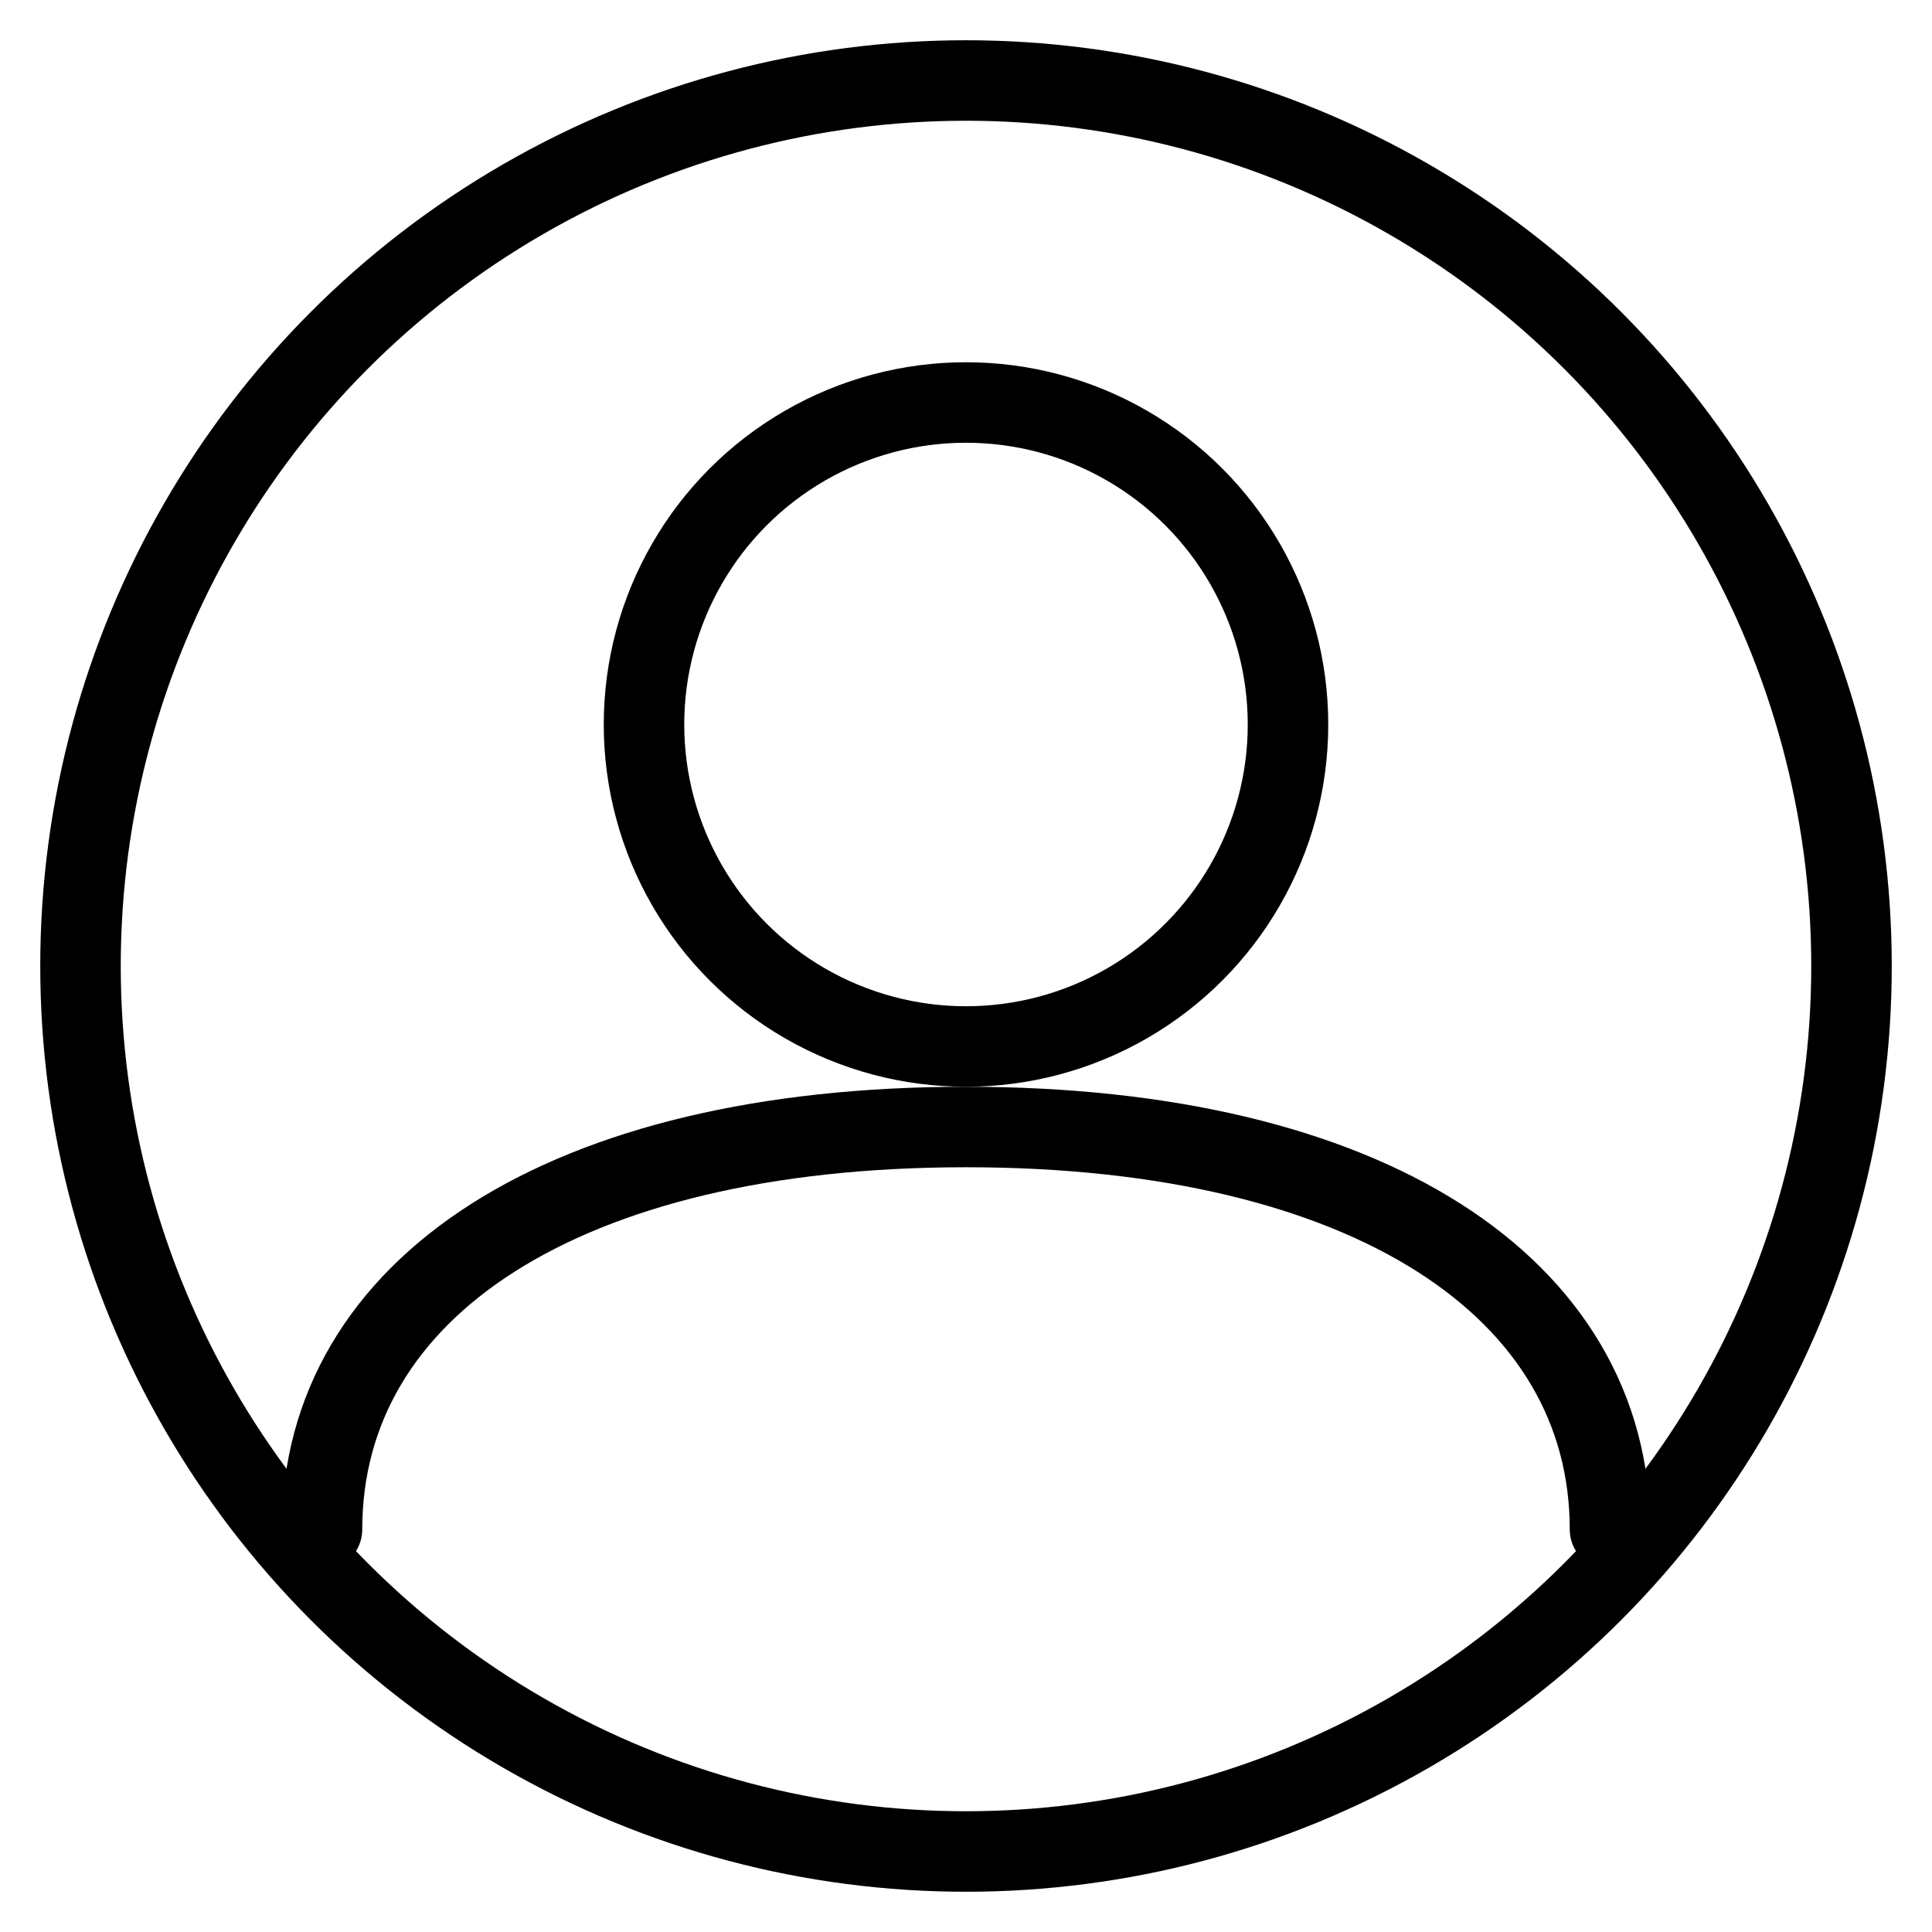 <svg width="48" height="48" viewBox="0 0 48 48" fill="none" xmlns="http://www.w3.org/2000/svg">
    <circle cx="24" cy="24" r="22" stroke="currentColor" stroke-width="2" fill="none"/>
    <circle cx="24" cy="18" r="8" stroke="currentColor" stroke-width="2" fill="none"/>
    <path d="M8 38C8 32 14 28 24 28C34 28 40 32 40 38" stroke="currentColor" stroke-width="2" stroke-linecap="round"/>
</svg>